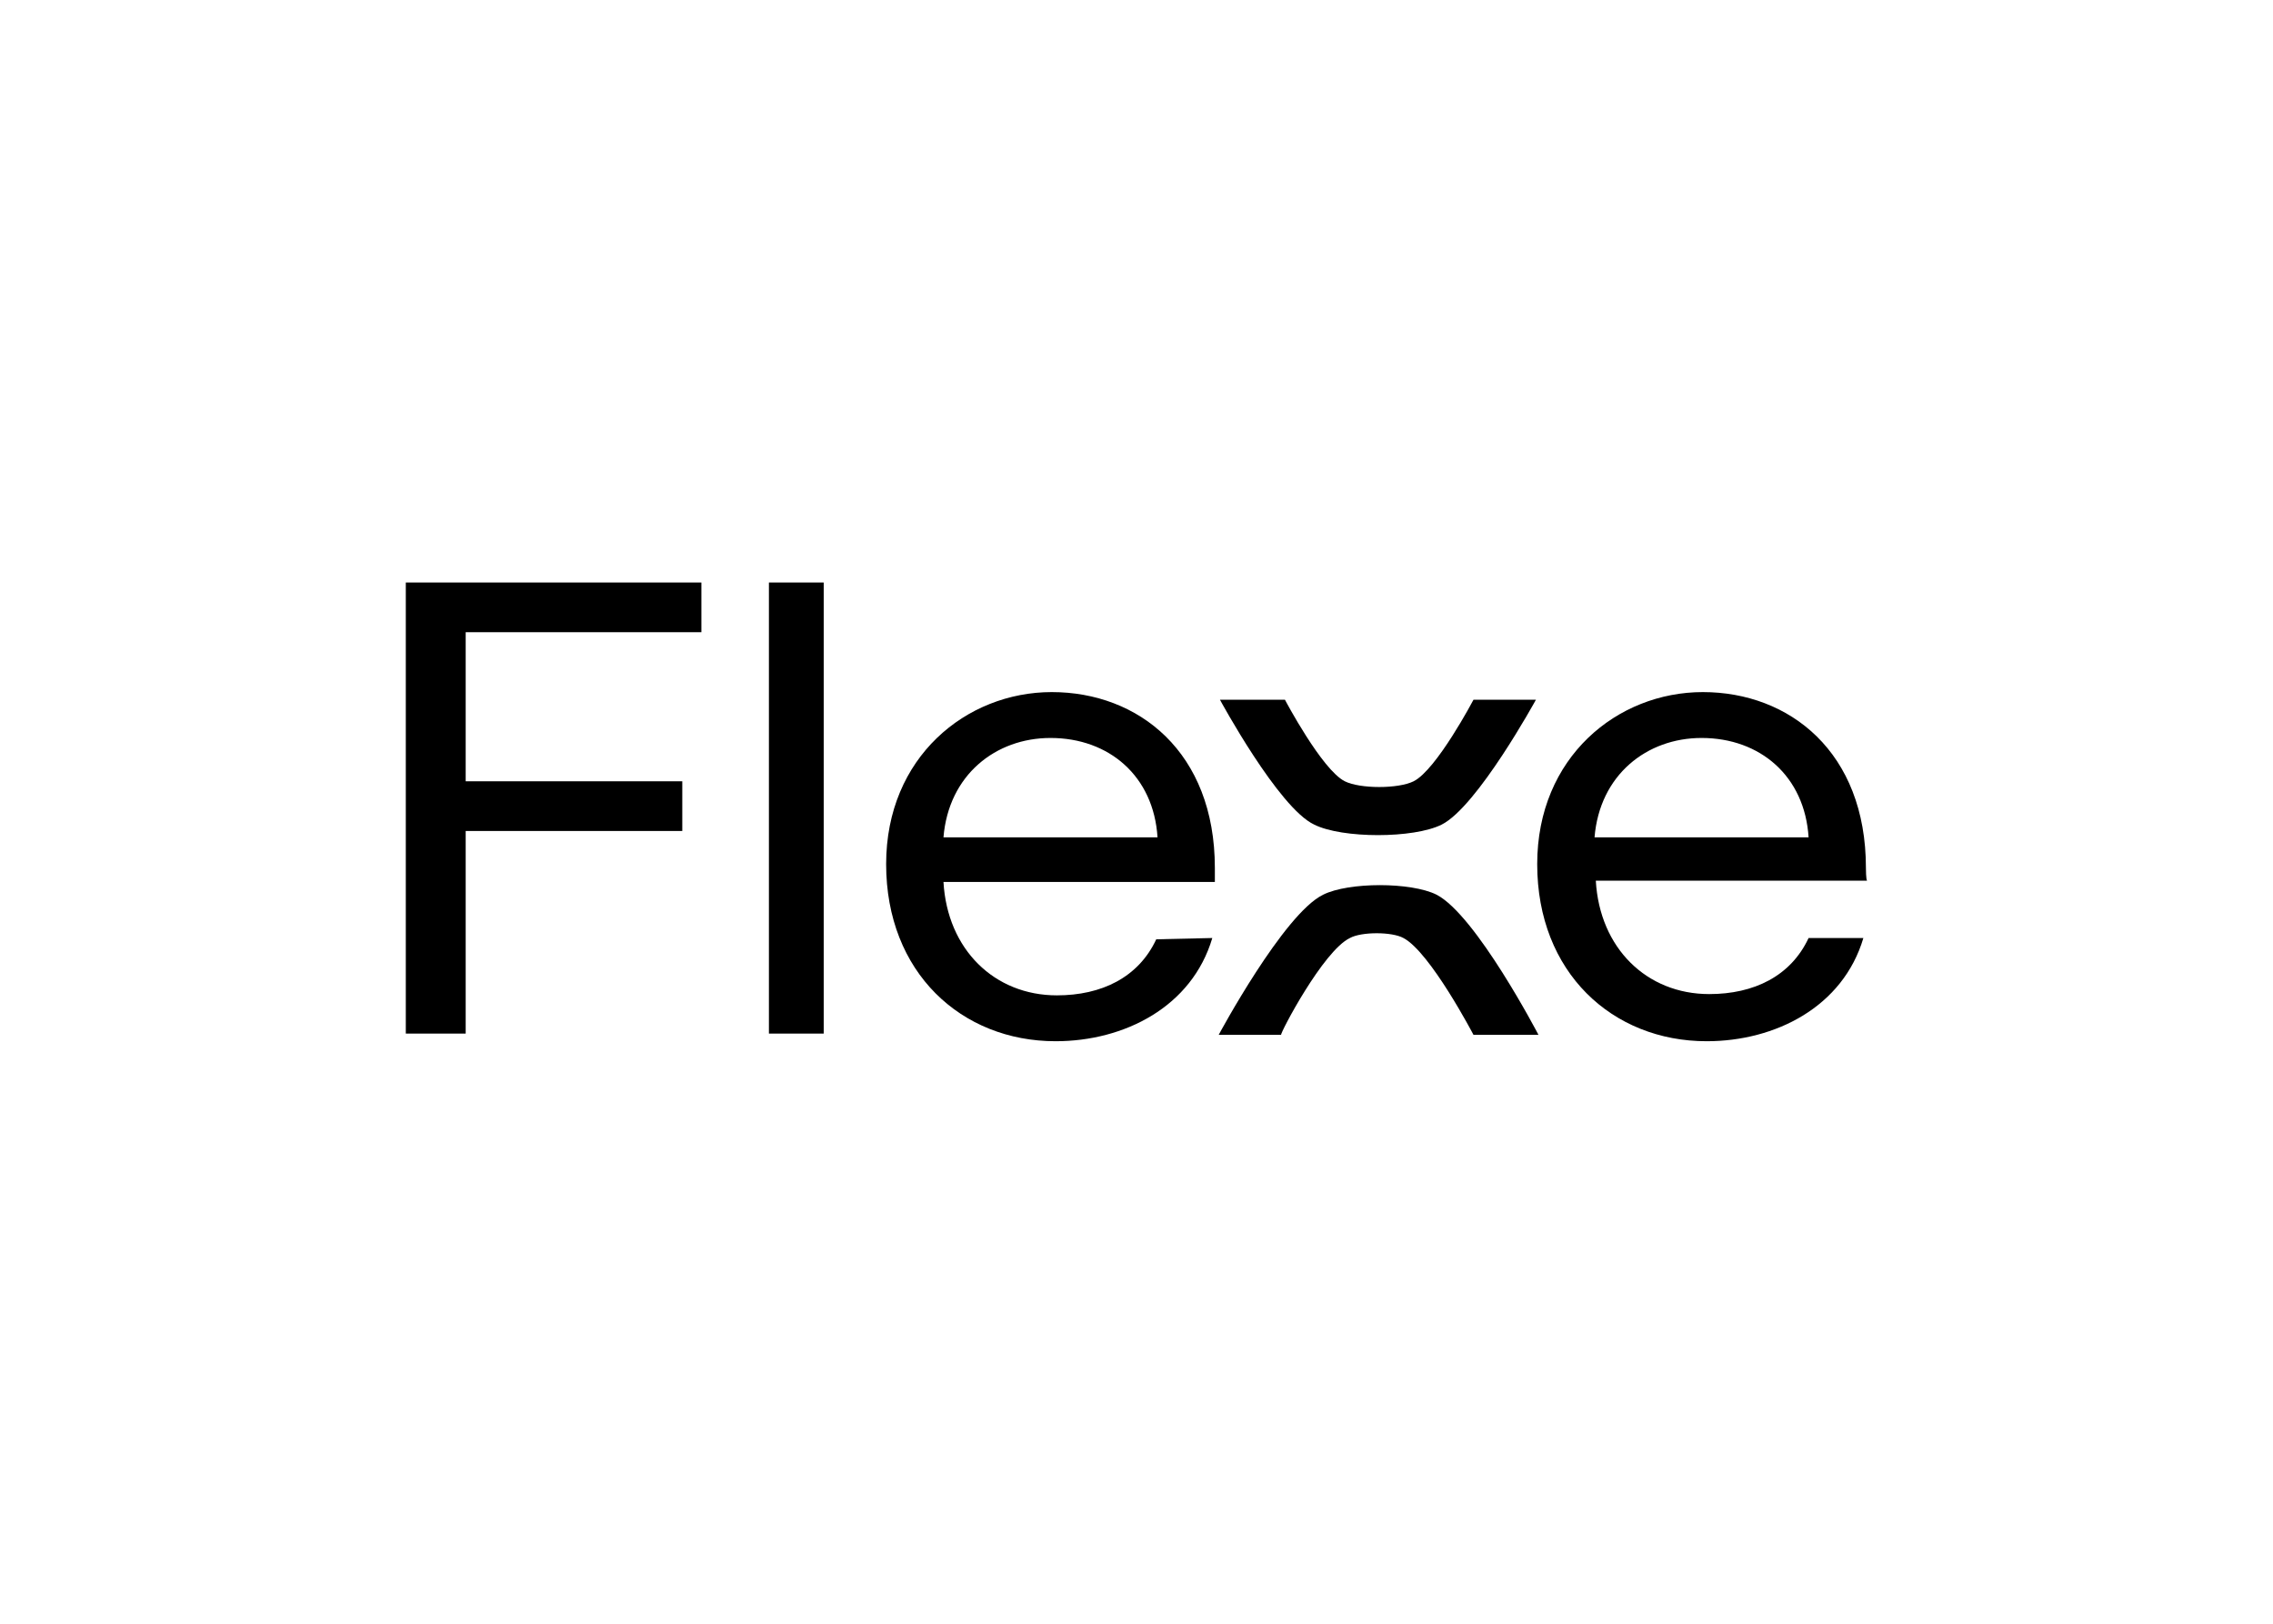 <svg clip-rule="evenodd" fill-rule="evenodd" stroke-linejoin="round" stroke-miterlimit="2" viewBox="0 0 560 400" xmlns="http://www.w3.org/2000/svg"><g fill-rule="nonzero" transform="matrix(3.139 0 0 3.139 279.843 200)"><path d="m-57.3 17.4h4.7v-15.9h17v-3.9h-17v-11.7h18.5v-3.9h-23.2z"/><path d="m-28.8-18h4.3v35.4h-4.3z"/><path d="m1.6 10c-1.4 3-4.3 4.4-7.8 4.4-4.9 0-8.6-3.6-8.9-8.9h21.3v-1.1c0-9.1-6-13.8-12.8-13.8-6.7 0-13 5.1-13 13.5 0 8.5 5.9 13.9 13.3 13.9 5.4 0 10.7-2.7 12.3-8.1zm-8.3-15.8c4.6 0 8.1 3 8.4 7.8h-16.8c.4-4.9 4.1-7.8 8.4-7.8z"/><path d="m57.3 4.4c0-9.1-6-13.8-12.8-13.8-6.7 0-13 5.1-13 13.5 0 8.5 5.9 13.9 13.3 13.9 5.4 0 10.7-2.7 12.3-8.1h-4.3c-1.4 3-4.3 4.4-7.8 4.4-4.9 0-8.6-3.6-8.9-8.9h21.3c-.1 0-.1-1-.1-1zm-21.3-2.4c.4-4.9 4.1-7.8 8.4-7.8 4.6 0 8.1 3 8.4 7.8z"/><path d="m14 1c2.2 1.1 7.8 1.1 10 0 2.8-1.4 7.4-9.8 7.4-9.8h-4.9s-2.9 5.5-4.7 6.4c-1.2.6-4.2.6-5.4 0-1.8-.9-4.7-6.4-4.7-6.4h-5.1s4.6 8.5 7.4 9.8z"/><path d="m16.8 9.9c.9-.5 3.3-.5 4.2 0 2.1 1.1 5.5 7.6 5.5 7.6h5.1s-4.9-9.4-8-11c-2-1-6.9-1-8.9 0-3.1 1.5-8.2 11-8.2 11h4.9c-.1-.1 3.3-6.6 5.4-7.6z"/></g></svg>